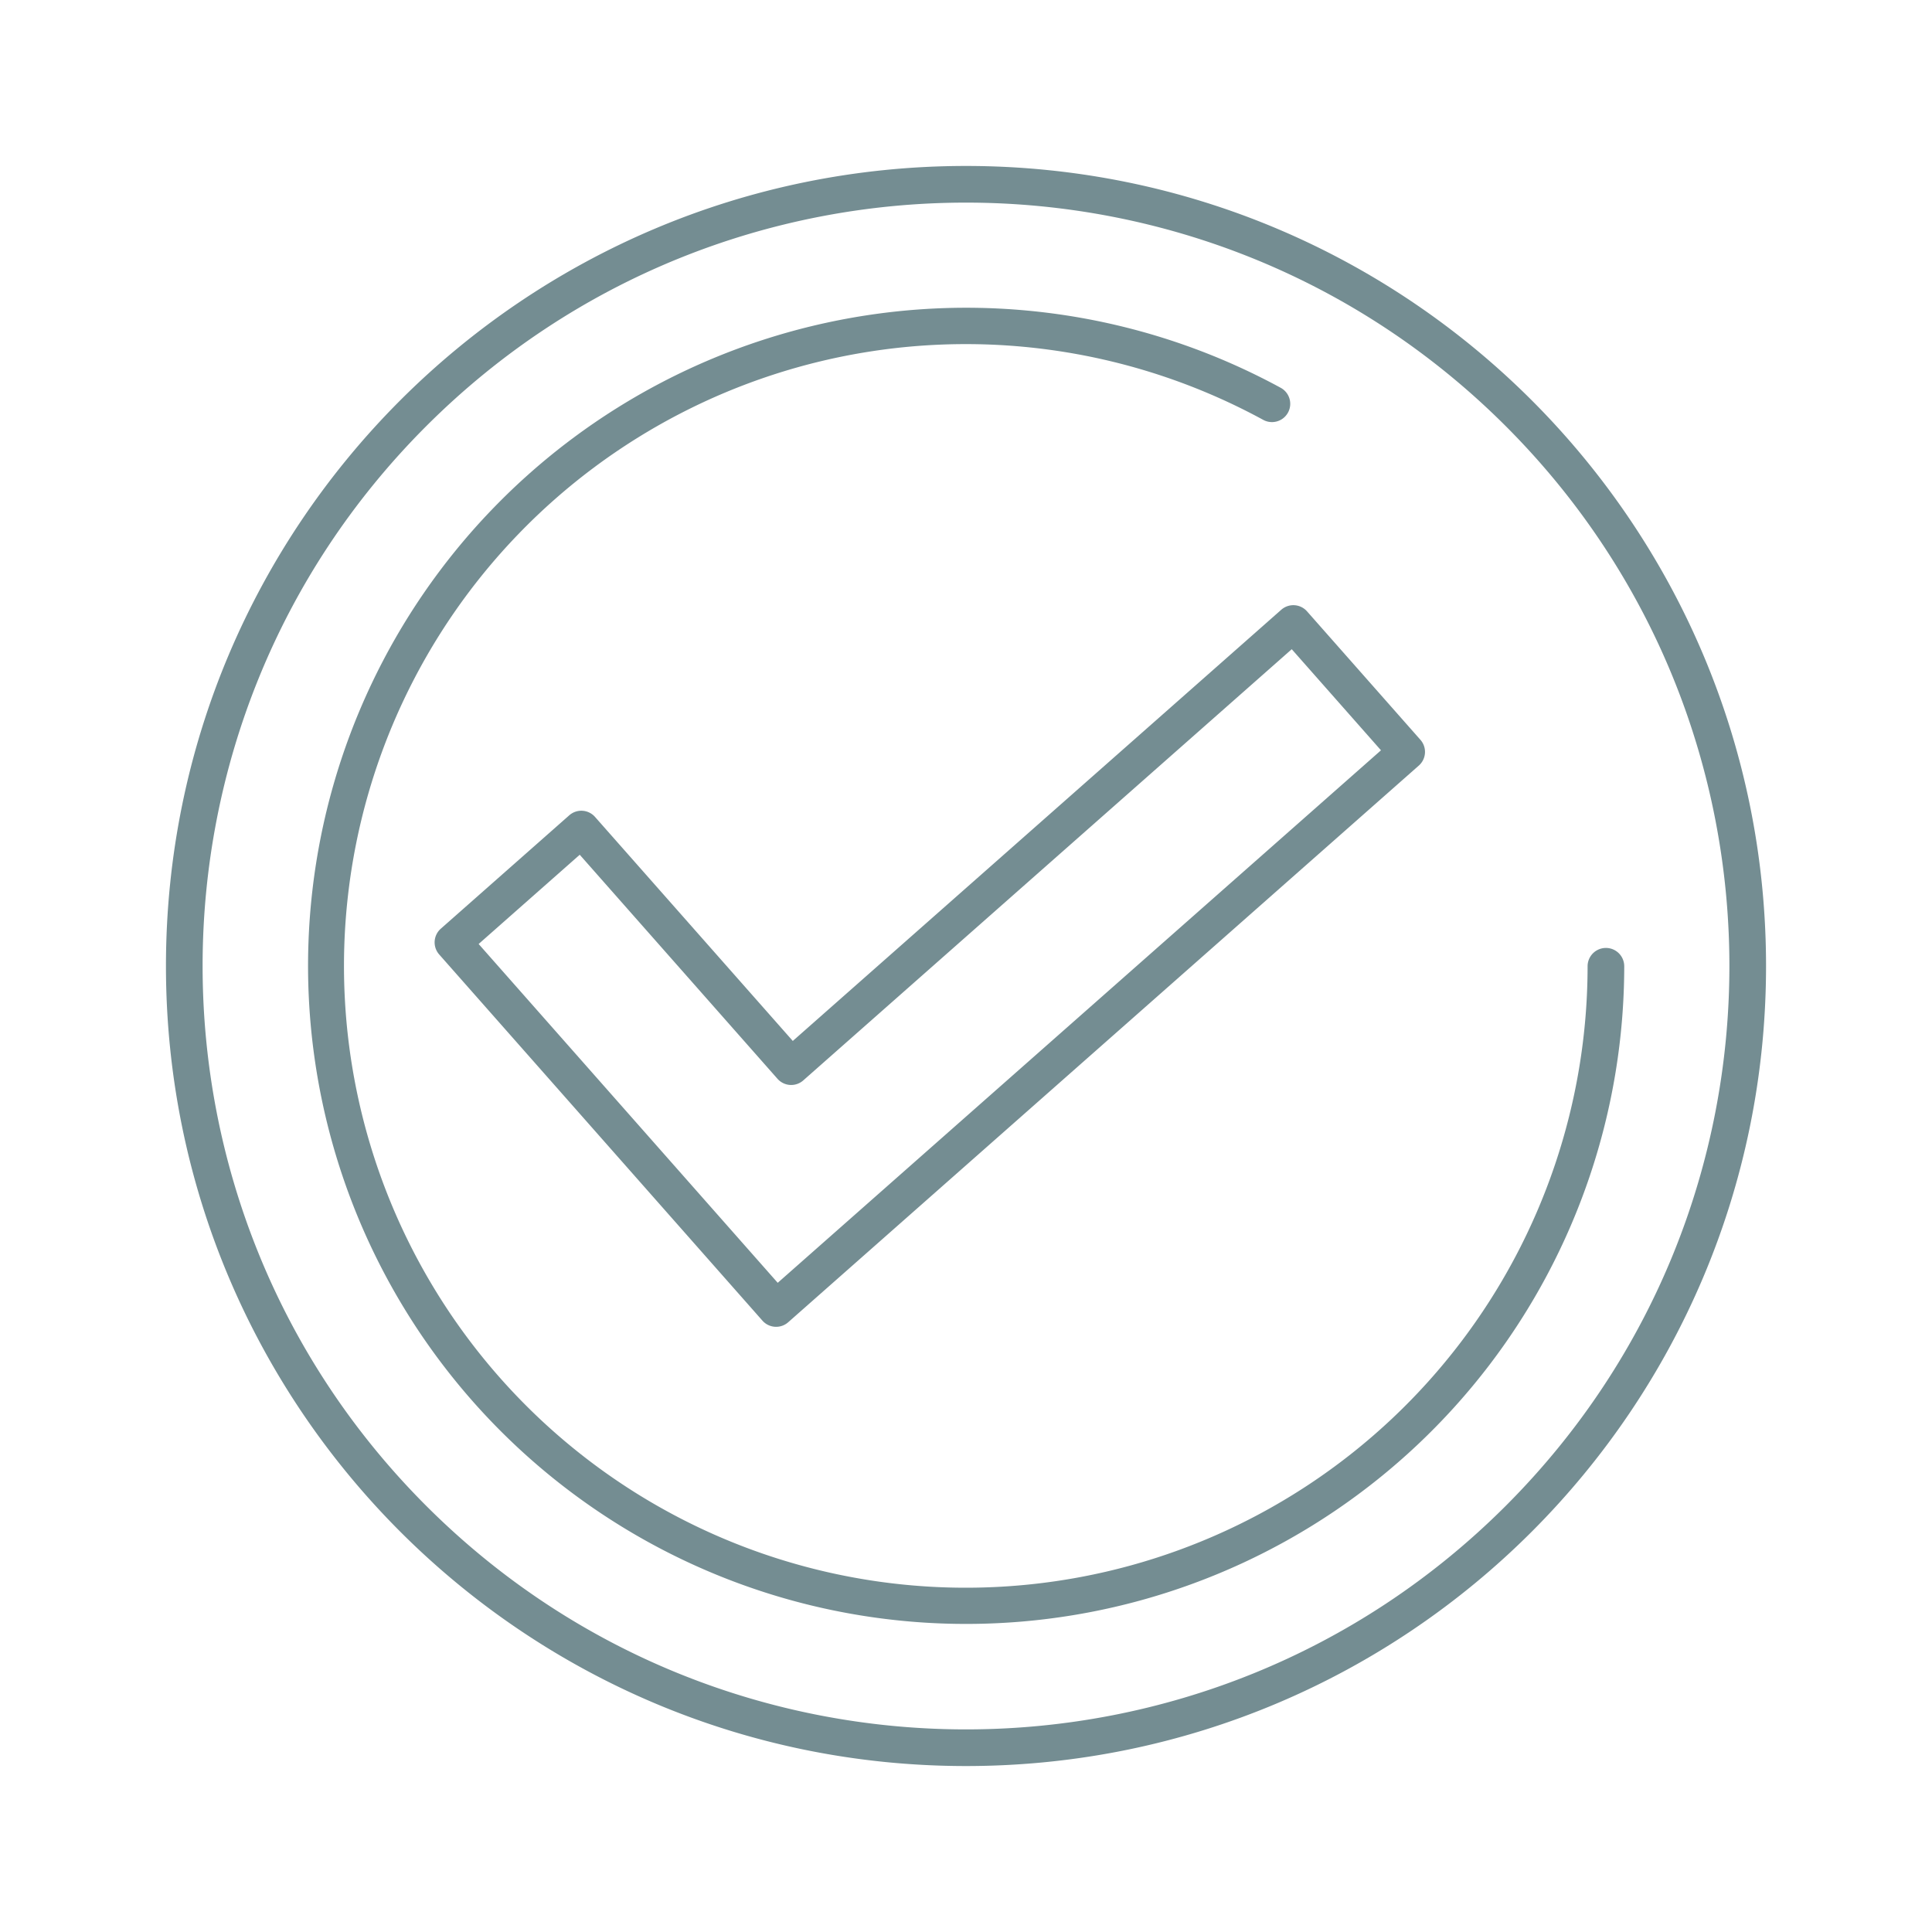 <svg class="" xml:space="preserve" style="enable-background:new 0 0 512 512" viewBox="0 0 512 512" y="0" x="0" height="512" width="512" xmlns:xlink="http://www.w3.org/1999/xlink" version="1.1" xmlns="http://www.w3.org/2000/svg"><g><path class="" data-original="#35962a" opacity="1" d="M399.054 112.946c-79-79-207.1-79-286.108 0s-79 207.1 0 286.108 207.1 79.005 286.108 0 79.005-207.1 0-286.108zM256 43.981c117.094 0 212.019 94.926 212.019 212.019S373.094 468.019 256 468.019 43.981 373.094 43.981 256 138.907 43.981 256 43.981zM420.729 256a4.856 4.856 0 0 1 9.711 0 174.4 174.4 0 1 1-91.04-153.23 4.838 4.838 0 1 1-4.628 8.5A164.785 164.785 0 1 0 420.729 256zm-293.885-5.833 26.791-23.649 52.414 59.382a4.838 4.838 0 0 0 6.828.417l129.449-114.27 23.649 26.791-159.87 141.119zm75.213 99.822-85.663-97.042a4.837 4.837 0 0 1 .418-6.828l34.043-30.051a4.837 4.837 0 0 1 6.827.417l52.418 59.378 129.446-114.269a4.836 4.836 0 0 1 6.828.417l30.05 34.043a4.836 4.836 0 0 1-.417 6.828L208.885 350.407a4.837 4.837 0 0 1-6.828-.418z" fill-rule="evenodd" fill="#748d92"></path></g></svg>